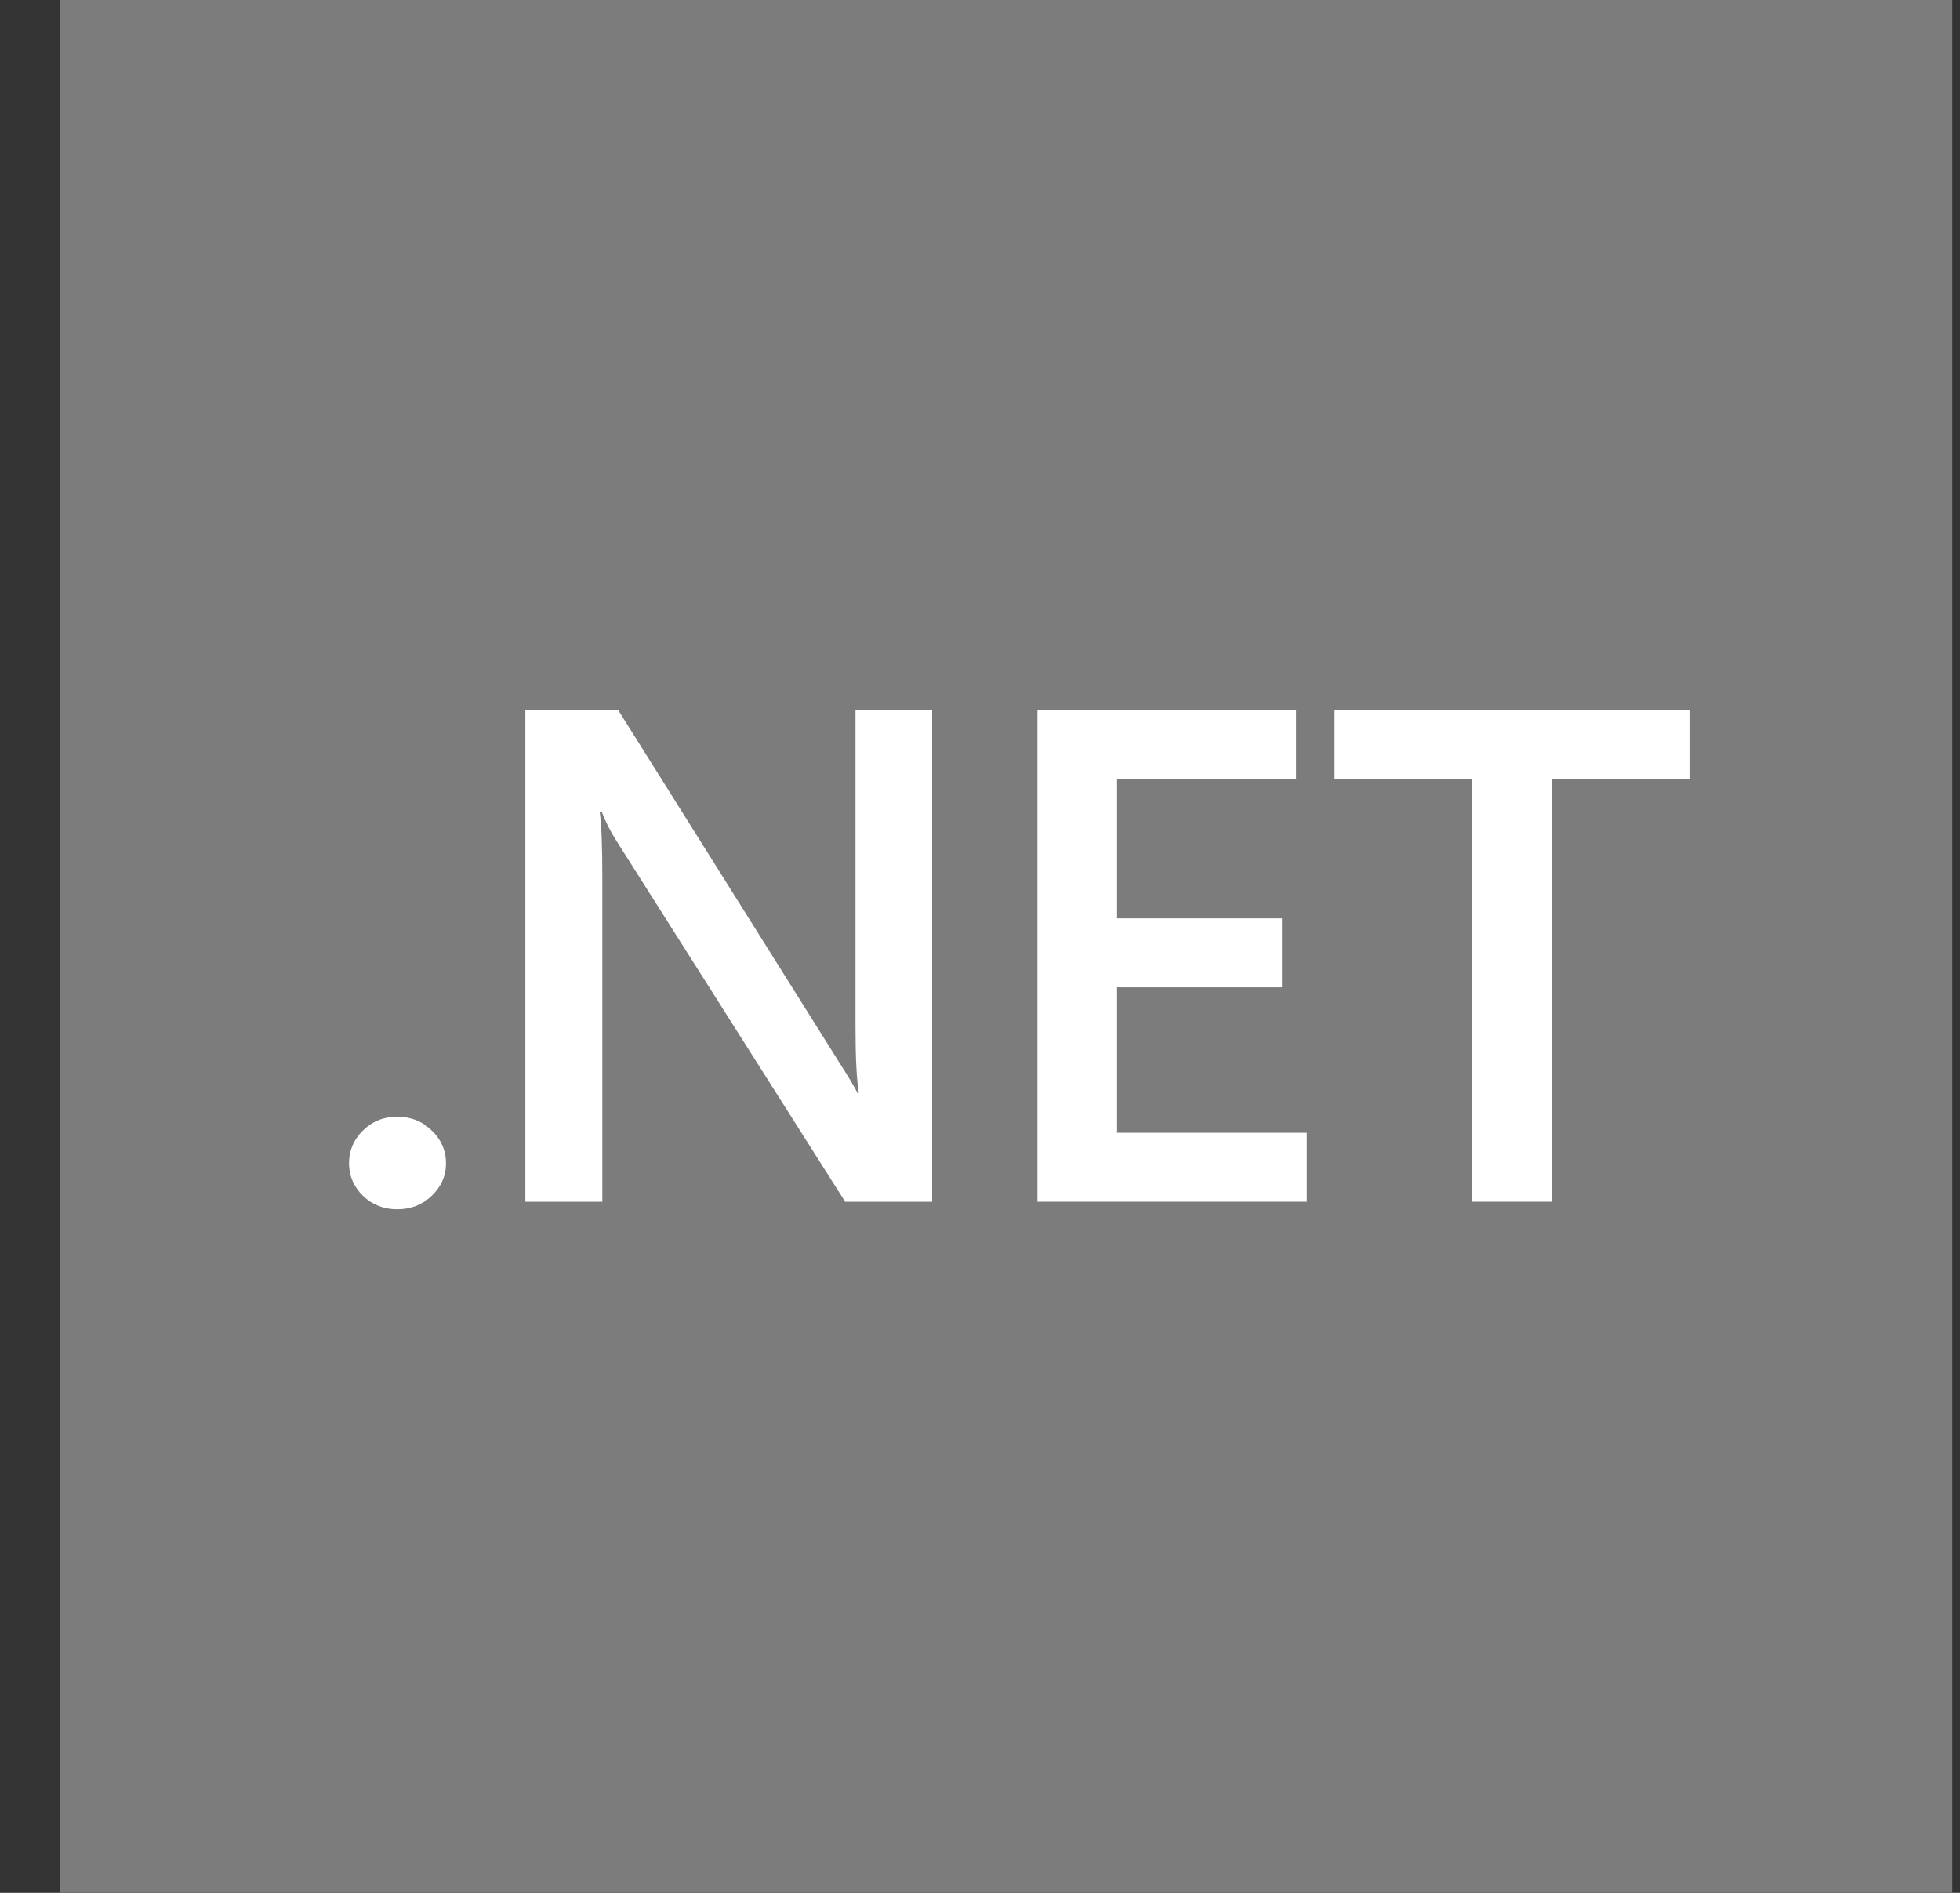 <svg width="29" height="28" viewBox="0 0 29 28" fill="none" xmlns="http://www.w3.org/2000/svg">
<rect x="0" y="0" width="29" height="28" fill="#333333" stroke="none"/>
<g clip-path="url(#clip0_167_2758)">
<path d="M28.886 0H0.886V28H28.886V0Z" fill="#7C7C7C"/>
<path d="M5.876 17.889C5.679 17.889 5.51 17.823 5.372 17.691C5.233 17.555 5.164 17.395 5.164 17.209C5.164 17.019 5.233 16.857 5.372 16.722C5.51 16.586 5.679 16.519 5.876 16.519C6.078 16.519 6.248 16.586 6.386 16.722C6.528 16.857 6.599 17.019 6.599 17.209C6.599 17.395 6.528 17.555 6.386 17.691C6.248 17.823 6.078 17.889 5.876 17.889Z" fill="white"/>
<path d="M13.792 17.777H12.505L9.114 12.428C9.029 12.293 8.958 12.153 8.902 12.007H8.872C8.898 12.163 8.912 12.496 8.912 13.007V17.777H7.773V10.5H9.144L12.421 15.722C12.559 15.938 12.648 16.087 12.688 16.169H12.708C12.675 15.976 12.658 15.649 12.658 15.189V10.5H13.792V17.777Z" fill="white"/>
<path d="M19.335 17.777H15.35V10.5H19.176V11.525H16.528V13.585H18.968V14.605H16.528V16.757H19.335V17.777Z" fill="white"/>
<path d="M24.997 11.525H22.958V17.777H21.78V11.525H19.746V10.5H24.997V11.525Z" fill="white"/>
</g>
<defs>
<clipPath id="clip0_167_2758">
<rect width="28" height="28" fill="white" transform="translate(0.886)"/>
</clipPath>
</defs>
</svg>
